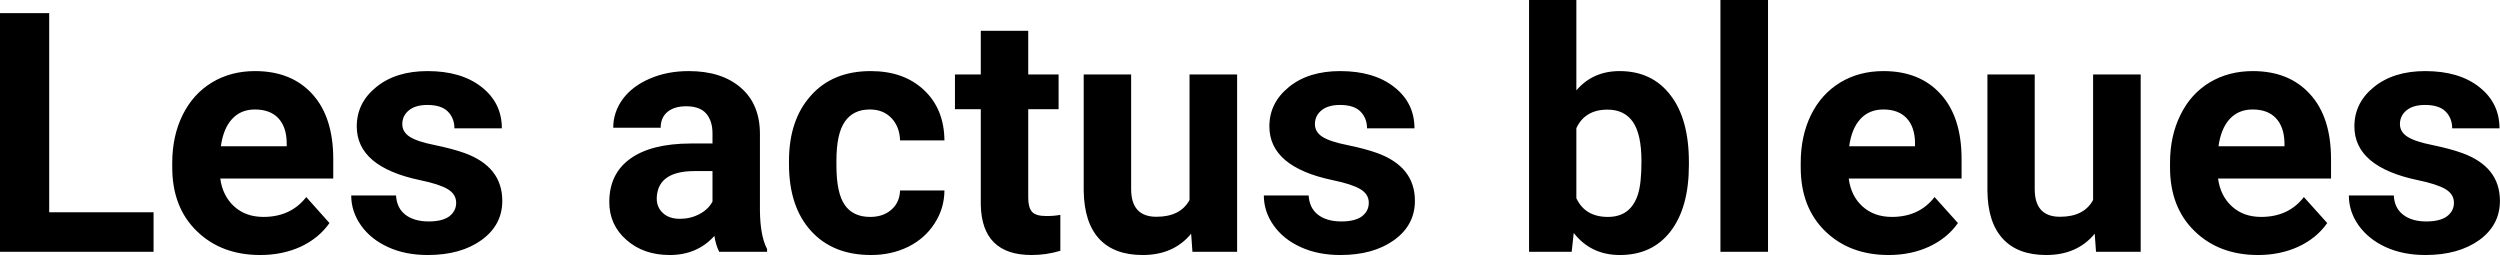 <?xml version="1.0" encoding="UTF-8" standalone="yes"?>
<svg xmlns="http://www.w3.org/2000/svg" width="100%" height="100%" viewBox="0 0 171.265 17.475" fill="#000000">
  <path d="M3.37 0.90L3.37 14.54L10.52 14.54L10.52 17.25L0 17.25L0 0.90L3.37 0.90ZM17.83 17.47L17.83 17.47Q15.16 17.47 13.48 15.83Q11.80 14.20 11.80 11.47L11.80 11.47L11.80 11.15Q11.80 9.32 12.51 7.88Q13.22 6.44 14.52 5.65Q15.81 4.87 17.47 4.87L17.47 4.87Q19.97 4.87 21.40 6.45Q22.83 8.02 22.83 10.90L22.83 10.90L22.83 12.23L15.09 12.23Q15.25 13.42 16.04 14.14Q16.83 14.86 18.05 14.86L18.05 14.86Q19.92 14.86 20.98 13.50L20.98 13.50L22.57 15.28Q21.84 16.32 20.60 16.90Q19.35 17.47 17.83 17.47ZM17.46 7.50L17.46 7.50Q16.50 7.50 15.90 8.15Q15.30 8.80 15.13 10.02L15.13 10.02L19.64 10.02L19.64 9.76Q19.62 8.68 19.06 8.09Q18.50 7.50 17.46 7.50ZM31.25 13.89L31.25 13.89Q31.25 13.30 30.66 12.95Q30.08 12.61 28.77 12.34L28.77 12.34Q24.44 11.43 24.44 8.66L24.44 8.66Q24.44 7.04 25.78 5.96Q27.12 4.87 29.29 4.87L29.29 4.87Q31.60 4.87 32.99 5.96Q34.38 7.05 34.38 8.79L34.38 8.79L31.13 8.79Q31.13 8.10 30.68 7.64Q30.23 7.19 29.28 7.19L29.28 7.19Q28.46 7.19 28.01 7.56Q27.56 7.93 27.56 8.50L27.56 8.50Q27.56 9.04 28.07 9.37Q28.58 9.70 29.79 9.94Q31.01 10.19 31.84 10.49L31.84 10.49Q34.41 11.43 34.41 13.76L34.41 13.76Q34.41 15.42 32.98 16.45Q31.56 17.47 29.30 17.47L29.30 17.47Q27.77 17.47 26.59 16.93Q25.40 16.39 24.73 15.44Q24.06 14.49 24.06 13.39L24.06 13.39L27.13 13.39Q27.18 14.25 27.77 14.71Q28.37 15.17 29.37 15.17L29.37 15.17Q30.30 15.17 30.78 14.82Q31.25 14.46 31.25 13.89ZM52.55 17.25L49.27 17.25Q49.04 16.81 48.94 16.16L48.94 16.16Q47.76 17.47 45.88 17.47L45.88 17.47Q44.09 17.47 42.92 16.44Q41.74 15.41 41.74 13.84L41.74 13.84Q41.74 11.90 43.18 10.87Q44.61 9.84 47.31 9.83L47.31 9.83L48.81 9.83L48.81 9.13Q48.81 8.29 48.38 7.78Q47.94 7.28 47.01 7.28L47.01 7.28Q46.19 7.28 45.72 7.67Q45.26 8.06 45.26 8.75L45.26 8.75L42.01 8.75Q42.01 7.69 42.66 6.79Q43.32 5.90 44.51 5.39Q45.70 4.87 47.18 4.87L47.18 4.87Q49.43 4.87 50.74 6.00Q52.06 7.13 52.06 9.18L52.06 9.18L52.06 14.44Q52.08 16.17 52.55 17.06L52.55 17.06L52.55 17.25ZM46.58 14.99L46.58 14.99Q47.30 14.99 47.91 14.67Q48.52 14.35 48.81 13.81L48.81 13.81L48.81 11.72L47.59 11.72Q45.16 11.72 45.00 13.41L45.00 13.41L44.99 13.60Q44.99 14.21 45.42 14.60Q45.84 14.99 46.58 14.99ZM59.61 14.86L59.61 14.86Q60.51 14.86 61.07 14.36Q61.63 13.87 61.66 13.05L61.66 13.05L64.70 13.05Q64.69 14.29 64.02 15.31Q63.36 16.34 62.21 16.91Q61.06 17.47 59.67 17.47L59.67 17.47Q57.06 17.47 55.56 15.82Q54.05 14.16 54.05 11.24L54.05 11.24L54.05 11.03Q54.05 8.22 55.55 6.55Q57.04 4.87 59.65 4.87L59.65 4.87Q61.92 4.87 63.30 6.17Q64.68 7.47 64.70 9.62L64.70 9.62L61.66 9.62Q61.63 8.68 61.07 8.09Q60.51 7.50 59.59 7.50L59.59 7.50Q58.45 7.50 57.88 8.33Q57.30 9.15 57.30 11.01L57.30 11.01L57.30 11.34Q57.30 13.22 57.87 14.04Q58.44 14.86 59.61 14.86ZM67.19 2.11L70.44 2.11L70.44 5.10L72.52 5.10L72.52 7.48L70.44 7.48L70.44 13.54Q70.44 14.22 70.70 14.51Q70.95 14.80 71.68 14.80L71.68 14.80Q72.22 14.80 72.64 14.72L72.64 14.72L72.64 17.18Q71.68 17.47 70.67 17.47L70.67 17.47Q67.26 17.47 67.19 14.03L67.19 14.03L67.19 7.48L65.42 7.48L65.42 5.10L67.19 5.10L67.19 2.11ZM81.69 17.25L81.60 16.01Q80.40 17.47 78.28 17.47L78.28 17.47Q76.32 17.47 75.29 16.35Q74.27 15.23 74.24 13.06L74.24 13.06L74.24 5.10L77.49 5.10L77.49 12.95Q77.49 14.85 79.22 14.85L79.22 14.85Q80.87 14.85 81.49 13.70L81.49 13.70L81.49 5.10L84.75 5.10L84.75 17.25L81.69 17.25ZM93.77 13.89L93.77 13.89Q93.77 13.30 93.18 12.95Q92.60 12.61 91.29 12.34L91.29 12.34Q86.96 11.43 86.96 8.66L86.96 8.66Q86.96 7.04 88.30 5.96Q89.64 4.87 91.81 4.87L91.81 4.87Q94.12 4.87 95.51 5.96Q96.90 7.05 96.90 8.79L96.90 8.79L93.65 8.79Q93.65 8.10 93.20 7.64Q92.75 7.19 91.80 7.19L91.80 7.19Q90.98 7.19 90.53 7.56Q90.08 7.93 90.08 8.50L90.08 8.50Q90.08 9.04 90.59 9.37Q91.10 9.70 92.31 9.94Q93.53 10.19 94.36 10.49L94.36 10.49Q96.93 11.43 96.93 13.76L96.93 13.76Q96.93 15.42 95.50 16.45Q94.08 17.47 91.82 17.47L91.82 17.47Q90.29 17.47 89.11 16.93Q87.92 16.39 87.25 15.44Q86.58 14.49 86.58 13.39L86.58 13.39L89.65 13.39Q89.70 14.25 90.29 14.71Q90.89 15.17 91.89 15.17L91.89 15.17Q92.82 15.17 93.30 14.82Q93.77 14.46 93.77 13.89ZM115.70 11.11L115.70 11.29Q115.70 14.21 114.45 15.84Q113.20 17.47 110.97 17.47L110.97 17.47Q108.99 17.47 107.81 15.96L107.81 15.96L107.67 17.25L104.75 17.25L104.75 0L107.99 0L107.99 6.19Q109.12 4.87 110.95 4.87L110.95 4.87Q113.17 4.87 114.43 6.51Q115.70 8.14 115.70 11.11L115.70 11.11ZM112.45 11.05L112.45 11.05Q112.45 9.21 111.87 8.36Q111.28 7.51 110.13 7.51L110.13 7.51Q108.58 7.51 107.99 8.78L107.99 8.78L107.99 13.58Q108.59 14.86 110.15 14.86L110.15 14.86Q111.72 14.86 112.21 13.31L112.21 13.31Q112.45 12.57 112.45 11.05ZM121.12 0L121.12 17.25L117.86 17.25L117.86 0L121.12 0ZM129.39 17.47L129.39 17.47Q126.71 17.47 125.03 15.83Q123.36 14.20 123.36 11.47L123.36 11.47L123.36 11.15Q123.36 9.32 124.06 7.88Q124.77 6.44 126.07 5.65Q127.36 4.87 129.03 4.87L129.03 4.87Q131.52 4.87 132.95 6.45Q134.38 8.02 134.38 10.90L134.38 10.90L134.38 12.23L126.65 12.23Q126.80 13.42 127.59 14.14Q128.39 14.86 129.60 14.86L129.60 14.86Q131.48 14.86 132.53 13.50L132.53 13.50L134.13 15.28Q133.40 16.32 132.15 16.90Q130.90 17.47 129.39 17.47ZM129.02 7.50L129.02 7.50Q128.05 7.50 127.45 8.15Q126.85 8.80 126.68 10.02L126.68 10.02L131.19 10.02L131.19 9.76Q131.17 8.68 130.61 8.09Q130.05 7.50 129.02 7.50ZM143.59 17.25L143.50 16.01Q142.30 17.47 140.18 17.47L140.18 17.47Q138.22 17.47 137.20 16.35Q136.17 15.23 136.15 13.06L136.15 13.06L136.15 5.10L139.39 5.10L139.39 12.95Q139.39 14.85 141.12 14.85L141.12 14.85Q142.77 14.85 143.39 13.70L143.39 13.70L143.39 5.10L146.65 5.10L146.65 17.25L143.59 17.25ZM154.69 17.47L154.69 17.47Q152.02 17.47 150.34 15.83Q148.66 14.20 148.66 11.47L148.66 11.47L148.66 11.15Q148.66 9.32 149.37 7.88Q150.07 6.44 151.37 5.65Q152.67 4.87 154.33 4.87L154.33 4.87Q156.82 4.87 158.25 6.45Q159.69 8.02 159.69 10.90L159.69 10.90L159.69 12.23L151.95 12.23Q152.11 13.42 152.90 14.14Q153.69 14.86 154.90 14.86L154.90 14.86Q156.78 14.86 157.83 13.50L157.83 13.50L159.43 15.28Q158.70 16.32 157.45 16.90Q156.20 17.47 154.69 17.47ZM154.32 7.50L154.32 7.50Q153.35 7.50 152.75 8.15Q152.15 8.80 151.98 10.02L151.98 10.02L156.50 10.02L156.50 9.76Q156.47 8.68 155.91 8.09Q155.35 7.50 154.32 7.50ZM168.11 13.89L168.11 13.89Q168.11 13.30 167.52 12.95Q166.93 12.61 165.63 12.34L165.63 12.34Q161.29 11.43 161.29 8.66L161.29 8.66Q161.29 7.04 162.63 5.96Q163.98 4.87 166.14 4.87L166.14 4.87Q168.46 4.87 169.84 5.96Q171.23 7.05 171.23 8.79L171.23 8.79L167.99 8.79Q167.99 8.10 167.54 7.64Q167.09 7.19 166.13 7.19L166.13 7.19Q165.31 7.19 164.86 7.56Q164.41 7.93 164.41 8.50L164.41 8.50Q164.41 9.04 164.93 9.37Q165.44 9.70 166.65 9.94Q167.86 10.19 168.69 10.49L168.69 10.49Q171.26 11.43 171.26 13.76L171.26 13.76Q171.26 15.42 169.84 16.45Q168.41 17.47 166.15 17.47L166.15 17.47Q164.63 17.47 163.44 16.93Q162.26 16.39 161.58 15.44Q160.91 14.49 160.91 13.39L160.91 13.39L163.99 13.39Q164.03 14.25 164.63 14.71Q165.22 15.17 166.22 15.17L166.22 15.17Q167.15 15.17 167.63 14.82Q168.11 14.46 168.11 13.89Z" preserveAspectRatio="none"/>
</svg>